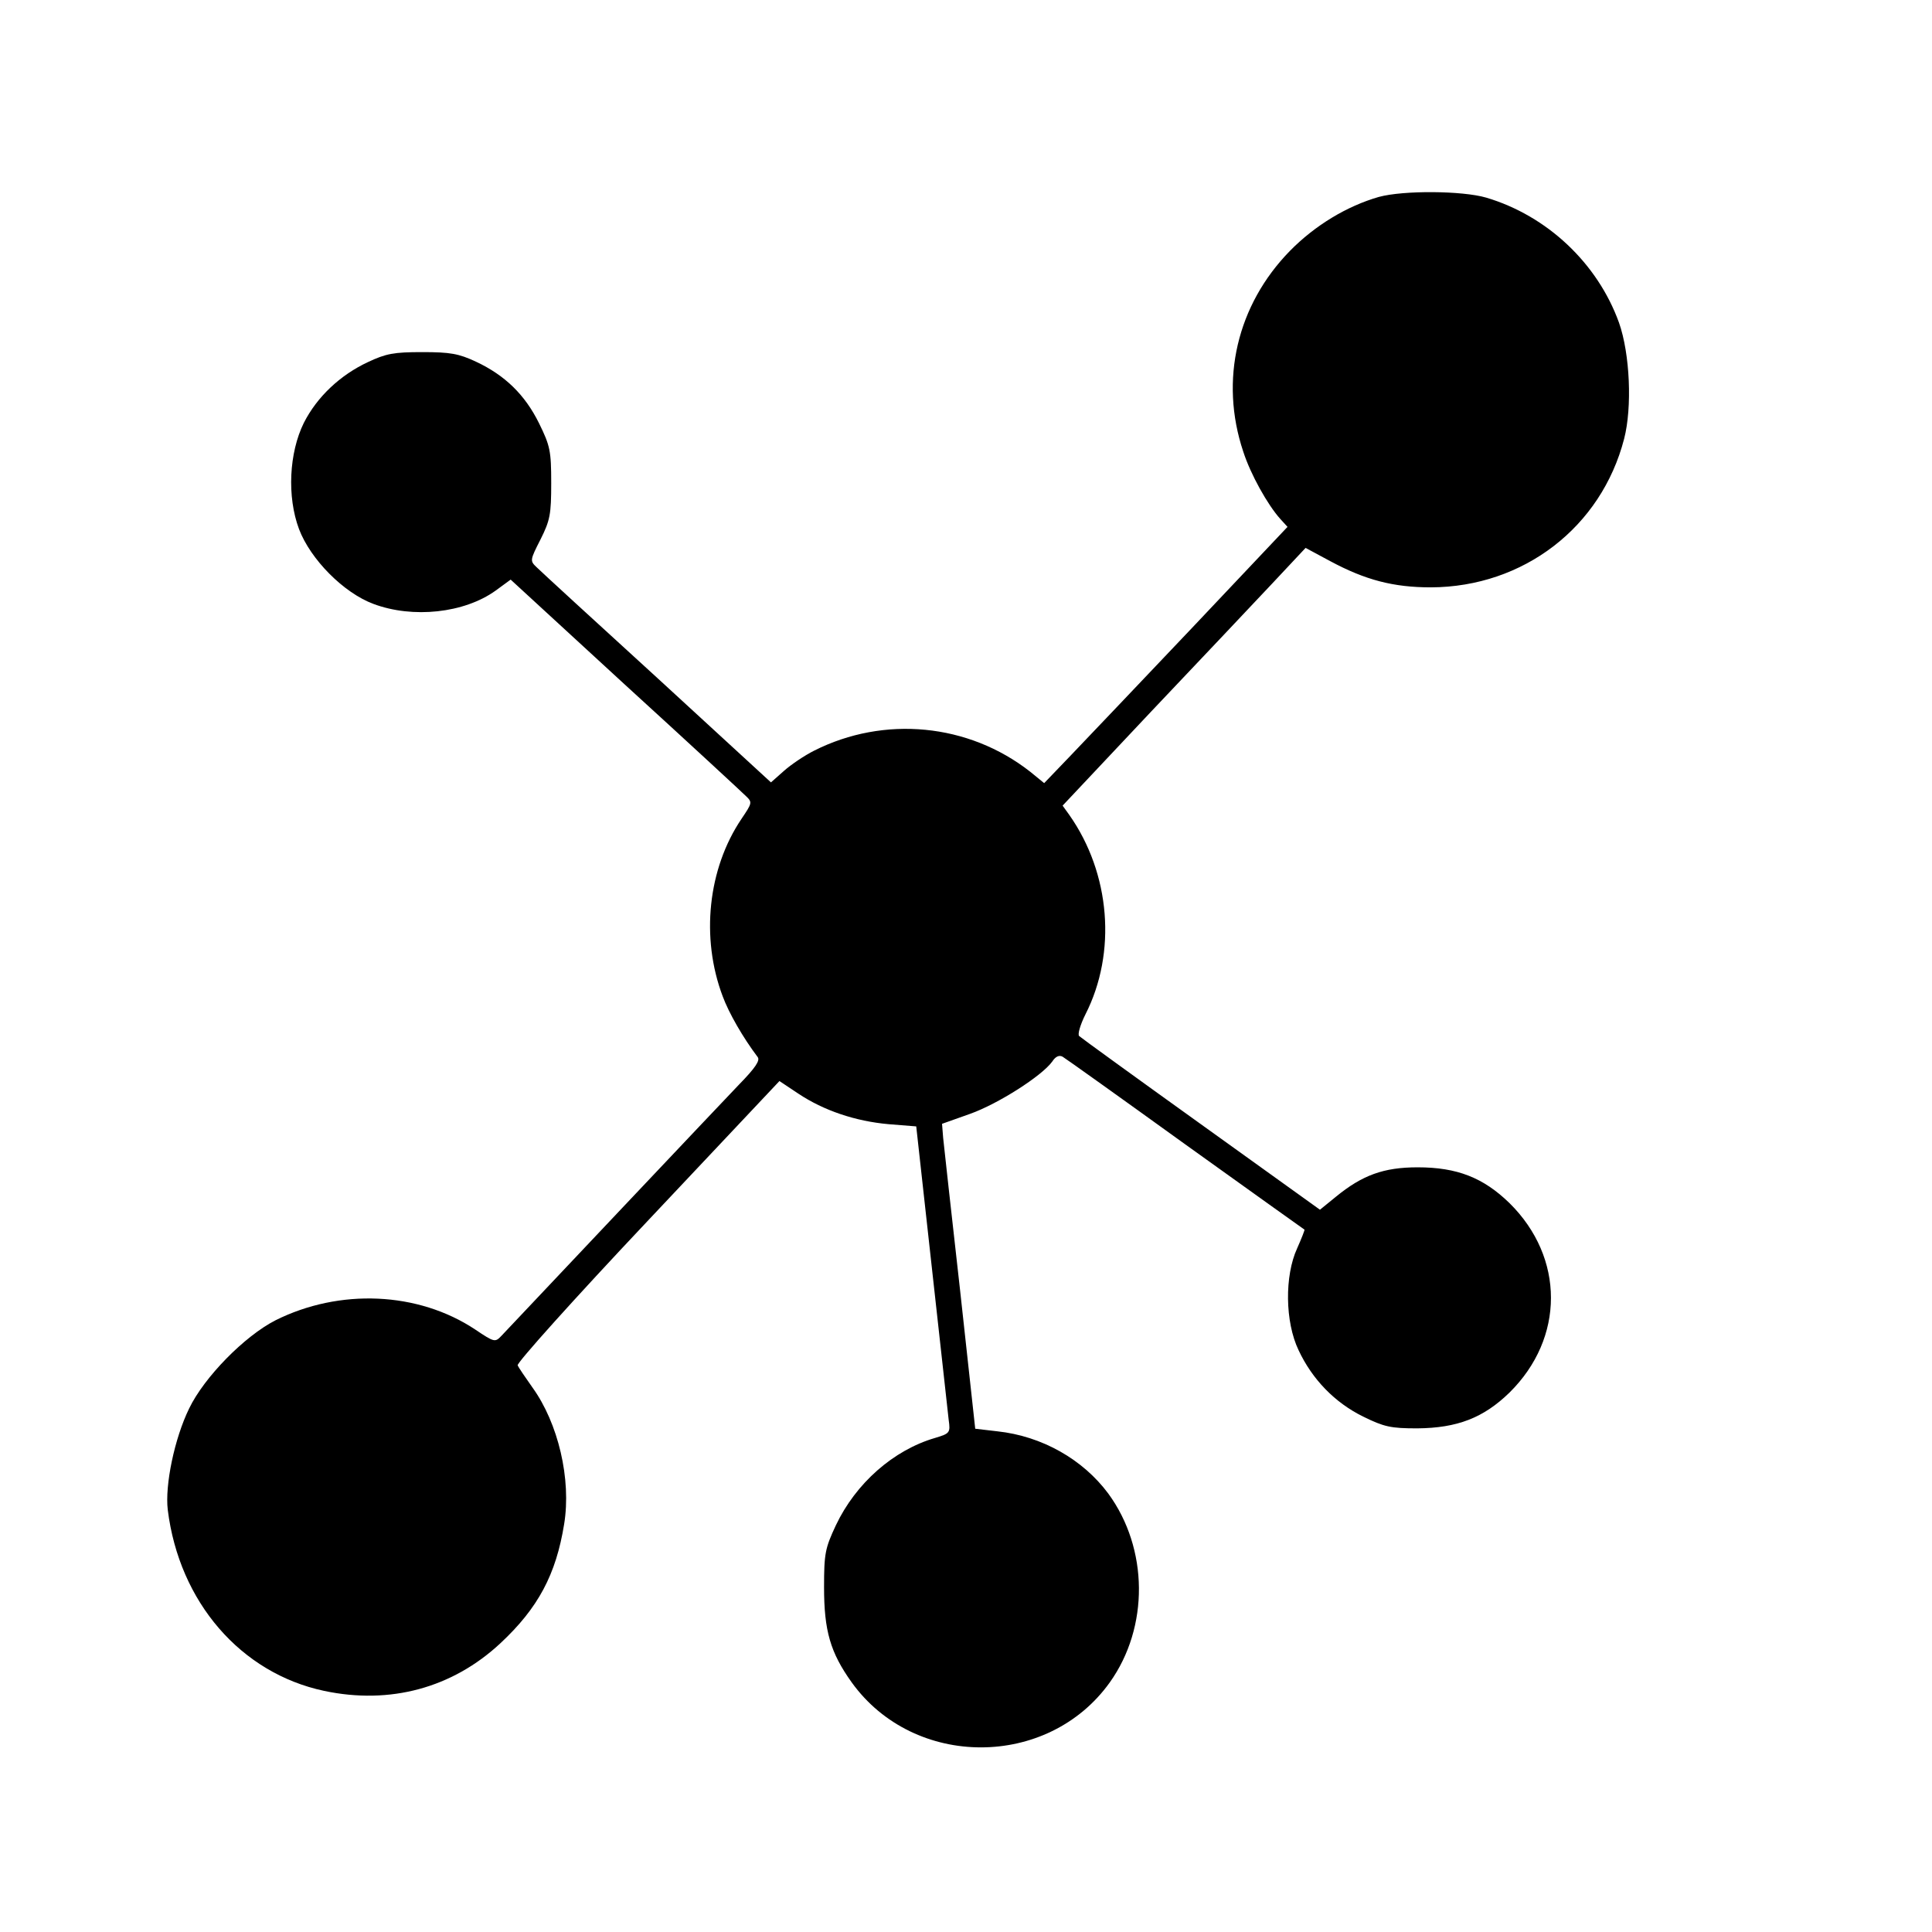 <?xml version="1.0" standalone="no"?>
<!DOCTYPE svg PUBLIC "-//W3C//DTD SVG 20010904//EN"
 "http://www.w3.org/TR/2001/REC-SVG-20010904/DTD/svg10.dtd">
<svg version="1.0" xmlns="http://www.w3.org/2000/svg"
 width="524pt" height="524pt" viewBox="0 0 524 524"
 preserveAspectRatio="xMidYMid meet">
<g transform="translate(0,524) scale(0.1,-0.1)"
fill="#000000" stroke="none">
<path d="M3740 4706 c-87 -25 -173 -77 -241 -146 -144 -147 -192 -351 -127
-545 20 -62 66 -144 100 -182 l20 -22 -258 -273 c-142 -150 -291 -306 -330
-347 l-72 -75 -38 31 c-167 131 -396 153 -586 57 -26 -13 -63 -38 -82 -55
l-35 -31 -308 283 c-170 155 -317 290 -327 300 -19 18 -19 19 10 76 26 52 29
68 29 153 0 87 -3 101 -33 162 -38 77 -92 130 -171 167 -47 22 -70 26 -146 26
-77 0 -98 -4 -147 -27 -75 -35 -138 -94 -174 -165 -40 -81 -46 -200 -13 -288
31 -82 121 -173 202 -203 107 -40 246 -25 331 36 l41 30 310 -285 c171 -156
318 -292 328 -302 18 -17 17 -19 -12 -62 -91 -135 -111 -322 -51 -481 17 -46
55 -112 95 -165 7 -9 -6 -29 -51 -75 -49 -51 -579 -612 -644 -681 -17 -18 -19
-18 -71 17 -155 103 -368 112 -542 25 -84 -43 -193 -154 -234 -239 -40 -82
-66 -208 -58 -275 31 -250 198 -443 424 -491 179 -38 348 8 478 129 103 96
151 187 173 323 20 122 -16 274 -86 371 -19 27 -37 53 -40 60 -3 6 151 178
352 391 l358 380 51 -34 c69 -46 155 -75 245 -83 l75 -6 42 -380 c23 -209 44
-396 46 -416 5 -35 3 -37 -37 -49 -113 -33 -215 -123 -269 -237 -29 -62 -32
-76 -32 -168 0 -118 17 -177 75 -258 169 -235 532 -235 700 0 107 150 105 363
-4 512 -69 93 -180 156 -301 169 l-60 7 -41 375 c-23 206 -44 392 -46 414 l-3
38 76 27 c76 27 195 103 223 142 9 14 19 18 28 13 7 -4 157 -111 333 -238 176
-126 321 -230 323 -231 1 -1 -8 -24 -20 -51 -34 -74 -33 -199 4 -276 37 -79
98 -142 175 -180 57 -28 75 -32 147 -32 108 1 179 28 250 97 150 148 150 366
0 514 -71 69 -142 97 -249 97 -92 0 -150 -21 -222 -80 l-43 -35 -323 232
c-177 127 -326 235 -330 239 -5 4 3 31 17 59 85 167 68 382 -44 541 l-18 25
240 255 c133 140 281 297 330 349 l89 95 67 -36 c95 -51 171 -71 273 -71 251
1 462 163 524 403 22 85 16 230 -14 315 -58 161 -195 290 -360 339 -65 19
-225 20 -291 2z"/>
</g>
</svg>
